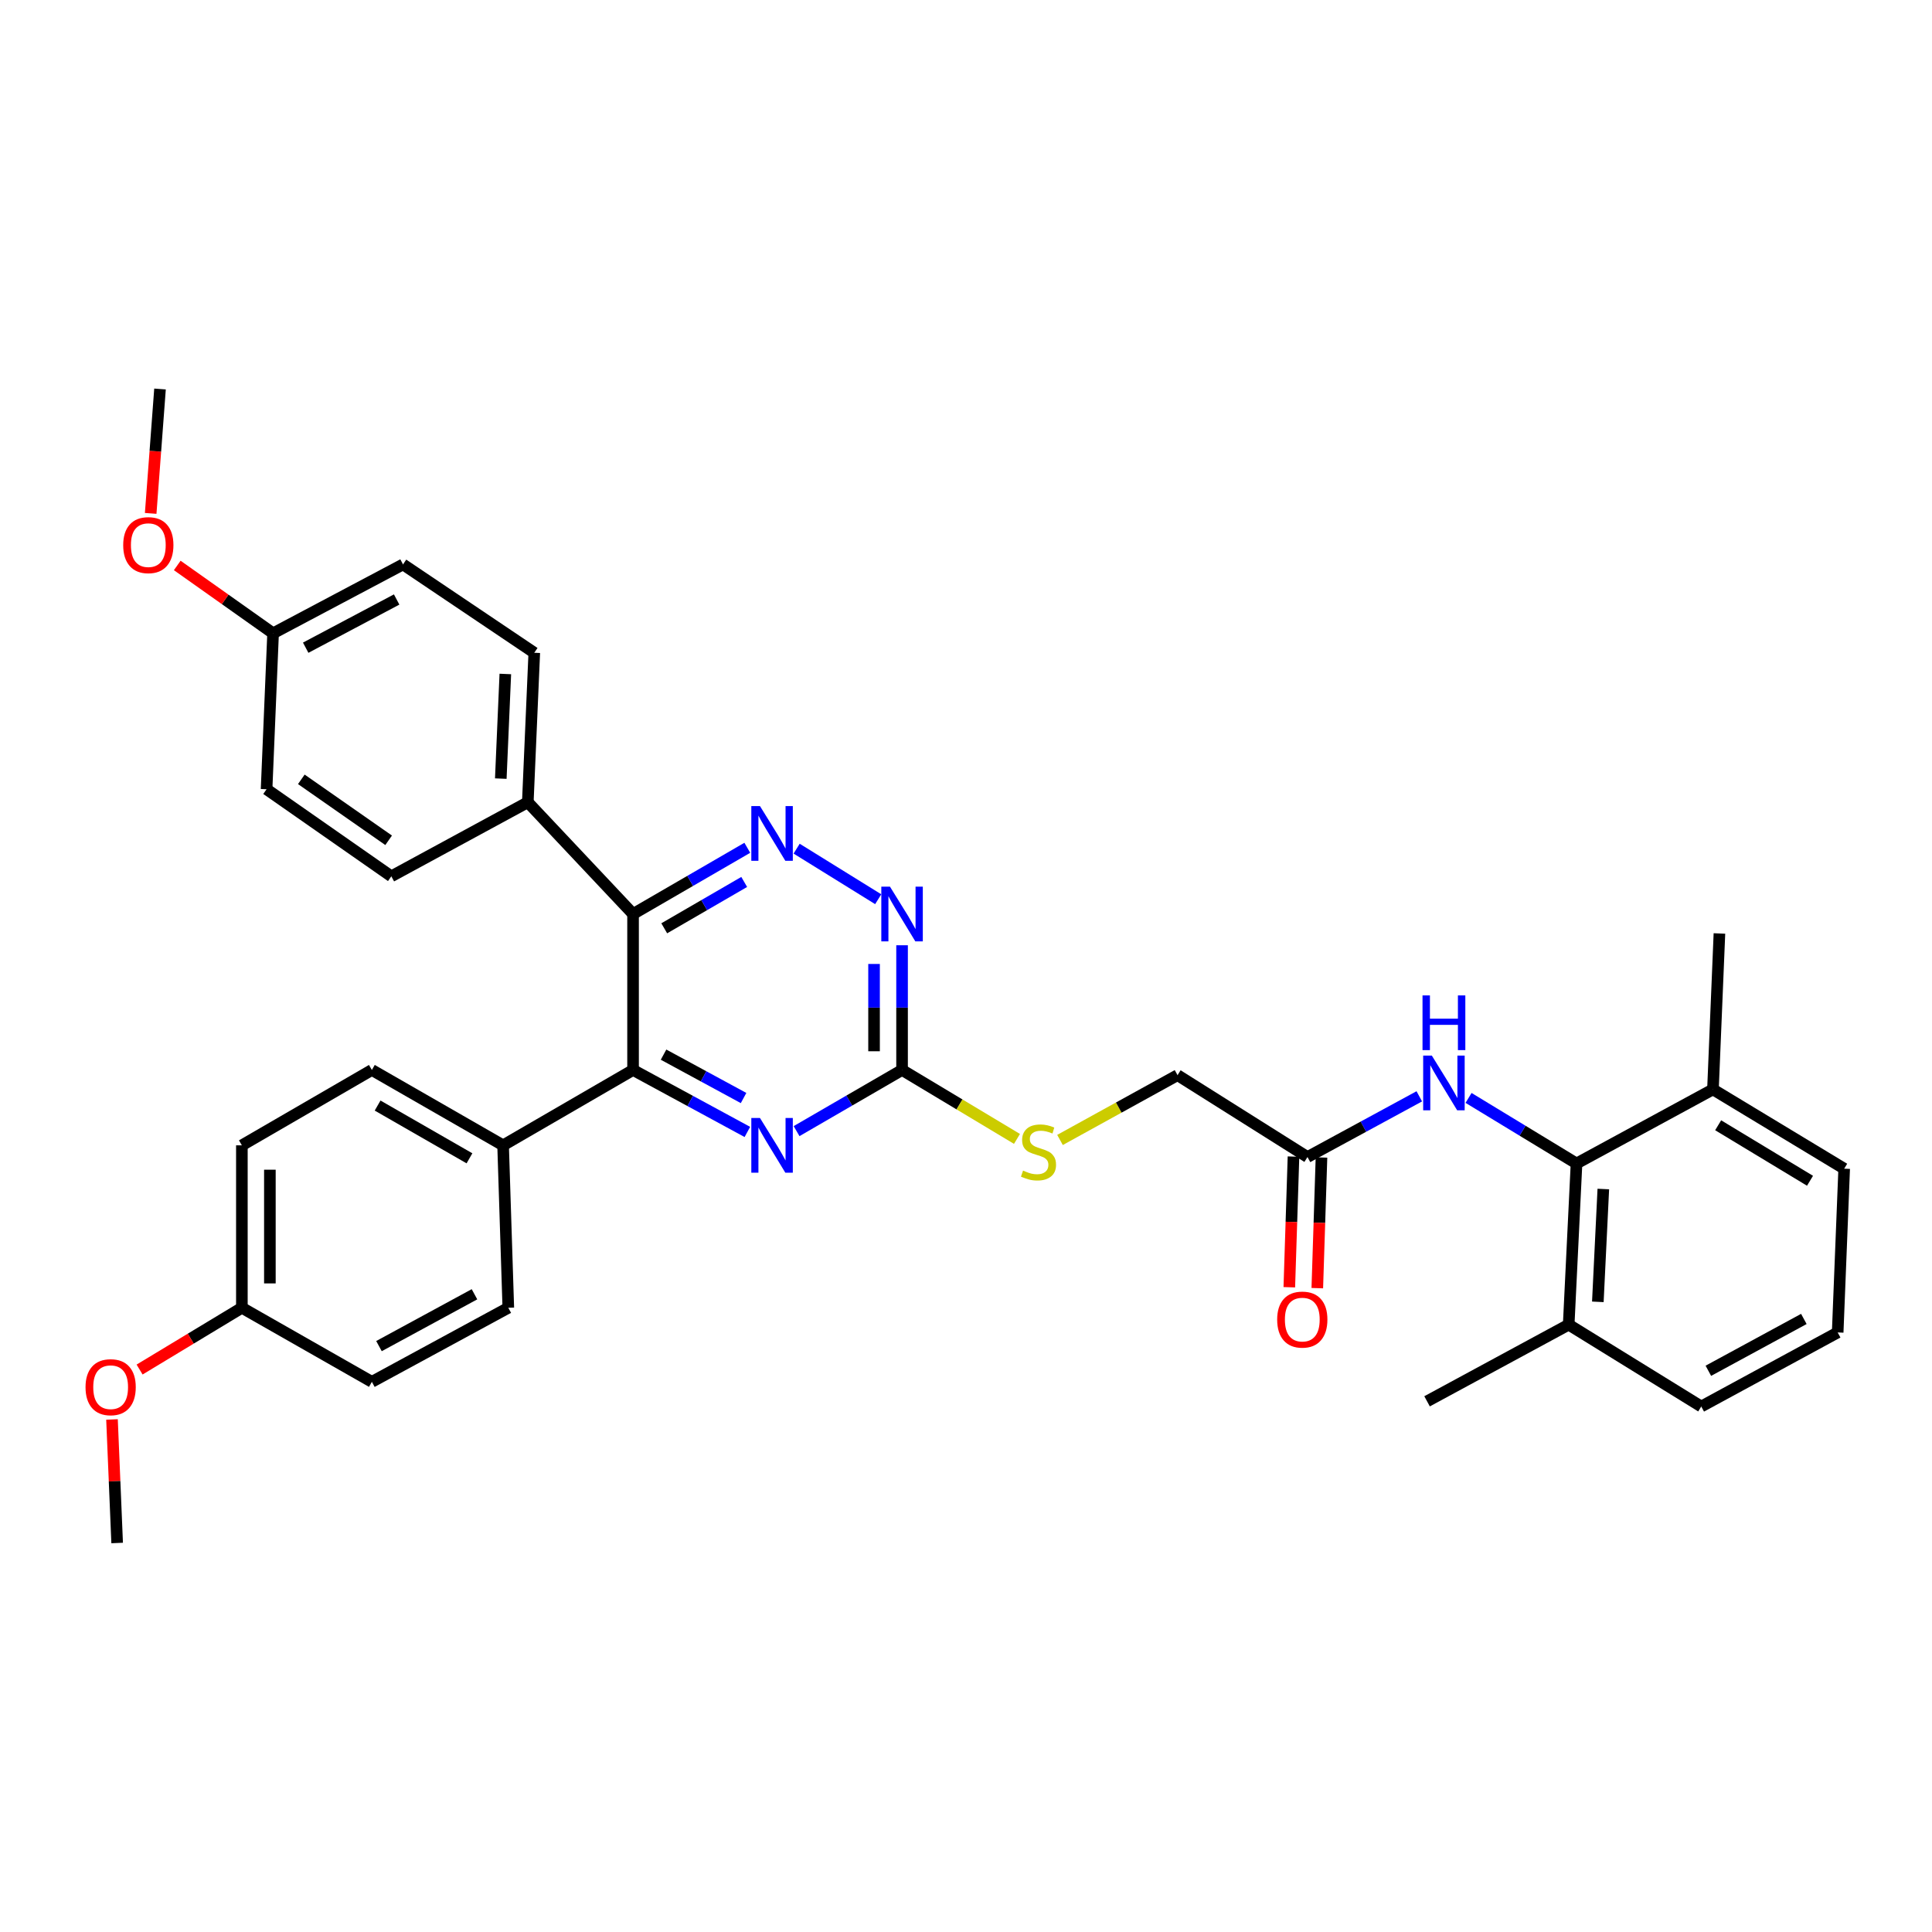 <?xml version='1.0' encoding='iso-8859-1'?>
<svg version='1.1' baseProfile='full'
              xmlns='http://www.w3.org/2000/svg'
                      xmlns:rdkit='http://www.rdkit.org/xml'
                      xmlns:xlink='http://www.w3.org/1999/xlink'
                  xml:space='preserve'
width='1000px' height='1000px' viewBox='0 0 1000 1000'>
<!-- END OF HEADER -->
<rect style='opacity:1.0;fill:#FFFFFF;stroke:none' width='1000' height='1000' x='0' y='0'> </rect>
<path class='bond-0' d='M 327.671,473.086 L 357.236,455.95' style='fill:none;fill-rule:evenodd;stroke:#000000;stroke-width:6px;stroke-linecap:butt;stroke-linejoin:miter;stroke-opacity:1' />
<path class='bond-0' d='M 357.236,455.95 L 386.801,438.815' style='fill:none;fill-rule:evenodd;stroke:#0000FF;stroke-width:6px;stroke-linecap:butt;stroke-linejoin:miter;stroke-opacity:1' />
<path class='bond-0' d='M 343.809,480.487 L 364.505,468.492' style='fill:none;fill-rule:evenodd;stroke:#000000;stroke-width:6px;stroke-linecap:butt;stroke-linejoin:miter;stroke-opacity:1' />
<path class='bond-0' d='M 364.505,468.492 L 385.2,456.497' style='fill:none;fill-rule:evenodd;stroke:#0000FF;stroke-width:6px;stroke-linecap:butt;stroke-linejoin:miter;stroke-opacity:1' />
<path class='bond-1' d='M 327.671,473.086 L 327.671,553.813' style='fill:none;fill-rule:evenodd;stroke:#000000;stroke-width:6px;stroke-linecap:butt;stroke-linejoin:miter;stroke-opacity:1' />
<path class='bond-8' d='M 327.671,473.086 L 273.19,415.238' style='fill:none;fill-rule:evenodd;stroke:#000000;stroke-width:6px;stroke-linecap:butt;stroke-linejoin:miter;stroke-opacity:1' />
<path class='bond-4' d='M 412.339,439.268 L 454.561,465.435' style='fill:none;fill-rule:evenodd;stroke:#0000FF;stroke-width:6px;stroke-linecap:butt;stroke-linejoin:miter;stroke-opacity:1' />
<path class='bond-2' d='M 327.671,553.813 L 357.252,569.852' style='fill:none;fill-rule:evenodd;stroke:#000000;stroke-width:6px;stroke-linecap:butt;stroke-linejoin:miter;stroke-opacity:1' />
<path class='bond-2' d='M 357.252,569.852 L 386.834,585.891' style='fill:none;fill-rule:evenodd;stroke:#0000FF;stroke-width:6px;stroke-linecap:butt;stroke-linejoin:miter;stroke-opacity:1' />
<path class='bond-2' d='M 343.455,545.881 L 364.162,557.108' style='fill:none;fill-rule:evenodd;stroke:#000000;stroke-width:6px;stroke-linecap:butt;stroke-linejoin:miter;stroke-opacity:1' />
<path class='bond-2' d='M 364.162,557.108 L 384.869,568.335' style='fill:none;fill-rule:evenodd;stroke:#0000FF;stroke-width:6px;stroke-linecap:butt;stroke-linejoin:miter;stroke-opacity:1' />
<path class='bond-9' d='M 327.671,553.813 L 260.401,592.823' style='fill:none;fill-rule:evenodd;stroke:#000000;stroke-width:6px;stroke-linecap:butt;stroke-linejoin:miter;stroke-opacity:1' />
<path class='bond-3' d='M 412.304,585.469 L 439.605,569.641' style='fill:none;fill-rule:evenodd;stroke:#0000FF;stroke-width:6px;stroke-linecap:butt;stroke-linejoin:miter;stroke-opacity:1' />
<path class='bond-3' d='M 439.605,569.641 L 466.906,553.813' style='fill:none;fill-rule:evenodd;stroke:#000000;stroke-width:6px;stroke-linecap:butt;stroke-linejoin:miter;stroke-opacity:1' />
<path class='bond-10' d='M 466.906,553.813 L 496.646,571.652' style='fill:none;fill-rule:evenodd;stroke:#000000;stroke-width:6px;stroke-linecap:butt;stroke-linejoin:miter;stroke-opacity:1' />
<path class='bond-10' d='M 496.646,571.652 L 526.387,589.492' style='fill:none;fill-rule:evenodd;stroke:#CCCC00;stroke-width:6px;stroke-linecap:butt;stroke-linejoin:miter;stroke-opacity:1' />
<path class='bond-34' d='M 466.906,553.813 L 466.906,521.538' style='fill:none;fill-rule:evenodd;stroke:#000000;stroke-width:6px;stroke-linecap:butt;stroke-linejoin:miter;stroke-opacity:1' />
<path class='bond-34' d='M 466.906,521.538 L 466.906,489.264' style='fill:none;fill-rule:evenodd;stroke:#0000FF;stroke-width:6px;stroke-linecap:butt;stroke-linejoin:miter;stroke-opacity:1' />
<path class='bond-34' d='M 452.41,544.13 L 452.41,521.538' style='fill:none;fill-rule:evenodd;stroke:#000000;stroke-width:6px;stroke-linecap:butt;stroke-linejoin:miter;stroke-opacity:1' />
<path class='bond-34' d='M 452.41,521.538 L 452.41,498.946' style='fill:none;fill-rule:evenodd;stroke:#0000FF;stroke-width:6px;stroke-linecap:butt;stroke-linejoin:miter;stroke-opacity:1' />
<path class='bond-5' d='M 816.003,602.221 L 788.062,585.251' style='fill:none;fill-rule:evenodd;stroke:#000000;stroke-width:6px;stroke-linecap:butt;stroke-linejoin:miter;stroke-opacity:1' />
<path class='bond-5' d='M 788.062,585.251 L 760.12,568.28' style='fill:none;fill-rule:evenodd;stroke:#0000FF;stroke-width:6px;stroke-linecap:butt;stroke-linejoin:miter;stroke-opacity:1' />
<path class='bond-11' d='M 816.003,602.221 L 811.952,685.638' style='fill:none;fill-rule:evenodd;stroke:#000000;stroke-width:6px;stroke-linecap:butt;stroke-linejoin:miter;stroke-opacity:1' />
<path class='bond-11' d='M 829.875,615.437 L 827.039,673.829' style='fill:none;fill-rule:evenodd;stroke:#000000;stroke-width:6px;stroke-linecap:butt;stroke-linejoin:miter;stroke-opacity:1' />
<path class='bond-12' d='M 816.003,602.221 L 886.623,563.871' style='fill:none;fill-rule:evenodd;stroke:#000000;stroke-width:6px;stroke-linecap:butt;stroke-linejoin:miter;stroke-opacity:1' />
<path class='bond-6' d='M 734.623,567.459 L 705.688,583.169' style='fill:none;fill-rule:evenodd;stroke:#0000FF;stroke-width:6px;stroke-linecap:butt;stroke-linejoin:miter;stroke-opacity:1' />
<path class='bond-6' d='M 705.688,583.169 L 676.752,598.879' style='fill:none;fill-rule:evenodd;stroke:#000000;stroke-width:6px;stroke-linecap:butt;stroke-linejoin:miter;stroke-opacity:1' />
<path class='bond-7' d='M 676.752,598.879 L 609.491,556.502' style='fill:none;fill-rule:evenodd;stroke:#000000;stroke-width:6px;stroke-linecap:butt;stroke-linejoin:miter;stroke-opacity:1' />
<path class='bond-13' d='M 669.508,598.647 L 668.426,632.463' style='fill:none;fill-rule:evenodd;stroke:#000000;stroke-width:6px;stroke-linecap:butt;stroke-linejoin:miter;stroke-opacity:1' />
<path class='bond-13' d='M 668.426,632.463 L 667.344,666.278' style='fill:none;fill-rule:evenodd;stroke:#FF0000;stroke-width:6px;stroke-linecap:butt;stroke-linejoin:miter;stroke-opacity:1' />
<path class='bond-13' d='M 683.997,599.111 L 682.915,632.926' style='fill:none;fill-rule:evenodd;stroke:#000000;stroke-width:6px;stroke-linecap:butt;stroke-linejoin:miter;stroke-opacity:1' />
<path class='bond-13' d='M 682.915,632.926 L 681.832,666.742' style='fill:none;fill-rule:evenodd;stroke:#FF0000;stroke-width:6px;stroke-linecap:butt;stroke-linejoin:miter;stroke-opacity:1' />
<path class='bond-14' d='M 273.19,415.238 L 276.54,337.869' style='fill:none;fill-rule:evenodd;stroke:#000000;stroke-width:6px;stroke-linecap:butt;stroke-linejoin:miter;stroke-opacity:1' />
<path class='bond-14' d='M 259.21,403.006 L 261.555,348.848' style='fill:none;fill-rule:evenodd;stroke:#000000;stroke-width:6px;stroke-linecap:butt;stroke-linejoin:miter;stroke-opacity:1' />
<path class='bond-15' d='M 273.19,415.238 L 202.546,453.58' style='fill:none;fill-rule:evenodd;stroke:#000000;stroke-width:6px;stroke-linecap:butt;stroke-linejoin:miter;stroke-opacity:1' />
<path class='bond-16' d='M 260.401,592.823 L 192.479,553.813' style='fill:none;fill-rule:evenodd;stroke:#000000;stroke-width:6px;stroke-linecap:butt;stroke-linejoin:miter;stroke-opacity:1' />
<path class='bond-16' d='M 242.993,599.542 L 195.448,572.235' style='fill:none;fill-rule:evenodd;stroke:#000000;stroke-width:6px;stroke-linecap:butt;stroke-linejoin:miter;stroke-opacity:1' />
<path class='bond-17' d='M 260.401,592.823 L 263.099,676.9' style='fill:none;fill-rule:evenodd;stroke:#000000;stroke-width:6px;stroke-linecap:butt;stroke-linejoin:miter;stroke-opacity:1' />
<path class='bond-18' d='M 548.66,590.036 L 579.075,573.269' style='fill:none;fill-rule:evenodd;stroke:#CCCC00;stroke-width:6px;stroke-linecap:butt;stroke-linejoin:miter;stroke-opacity:1' />
<path class='bond-18' d='M 579.075,573.269 L 609.491,556.502' style='fill:none;fill-rule:evenodd;stroke:#000000;stroke-width:6px;stroke-linecap:butt;stroke-linejoin:miter;stroke-opacity:1' />
<path class='bond-28' d='M 811.952,685.638 L 880.567,728.007' style='fill:none;fill-rule:evenodd;stroke:#000000;stroke-width:6px;stroke-linecap:butt;stroke-linejoin:miter;stroke-opacity:1' />
<path class='bond-30' d='M 811.952,685.638 L 738.643,725.317' style='fill:none;fill-rule:evenodd;stroke:#000000;stroke-width:6px;stroke-linecap:butt;stroke-linejoin:miter;stroke-opacity:1' />
<path class='bond-29' d='M 886.623,563.871 L 954.545,604.911' style='fill:none;fill-rule:evenodd;stroke:#000000;stroke-width:6px;stroke-linecap:butt;stroke-linejoin:miter;stroke-opacity:1' />
<path class='bond-29' d='M 889.315,582.434 L 936.86,611.162' style='fill:none;fill-rule:evenodd;stroke:#000000;stroke-width:6px;stroke-linecap:butt;stroke-linejoin:miter;stroke-opacity:1' />
<path class='bond-31' d='M 886.623,563.871 L 889.974,483.16' style='fill:none;fill-rule:evenodd;stroke:#000000;stroke-width:6px;stroke-linecap:butt;stroke-linejoin:miter;stroke-opacity:1' />
<path class='bond-24' d='M 276.54,337.869 L 208.602,292.142' style='fill:none;fill-rule:evenodd;stroke:#000000;stroke-width:6px;stroke-linecap:butt;stroke-linejoin:miter;stroke-opacity:1' />
<path class='bond-23' d='M 202.546,453.58 L 137.982,408.506' style='fill:none;fill-rule:evenodd;stroke:#000000;stroke-width:6px;stroke-linecap:butt;stroke-linejoin:miter;stroke-opacity:1' />
<path class='bond-23' d='M 201.159,434.933 L 155.964,403.381' style='fill:none;fill-rule:evenodd;stroke:#000000;stroke-width:6px;stroke-linecap:butt;stroke-linejoin:miter;stroke-opacity:1' />
<path class='bond-21' d='M 192.479,553.813 L 125.193,592.823' style='fill:none;fill-rule:evenodd;stroke:#000000;stroke-width:6px;stroke-linecap:butt;stroke-linejoin:miter;stroke-opacity:1' />
<path class='bond-22' d='M 263.099,676.9 L 192.479,715.234' style='fill:none;fill-rule:evenodd;stroke:#000000;stroke-width:6px;stroke-linecap:butt;stroke-linejoin:miter;stroke-opacity:1' />
<path class='bond-22' d='M 245.59,669.91 L 196.156,696.744' style='fill:none;fill-rule:evenodd;stroke:#000000;stroke-width:6px;stroke-linecap:butt;stroke-linejoin:miter;stroke-opacity:1' />
<path class='bond-19' d='M 141.348,327.795 L 137.982,408.506' style='fill:none;fill-rule:evenodd;stroke:#000000;stroke-width:6px;stroke-linecap:butt;stroke-linejoin:miter;stroke-opacity:1' />
<path class='bond-25' d='M 141.348,327.795 L 116.547,310.237' style='fill:none;fill-rule:evenodd;stroke:#000000;stroke-width:6px;stroke-linecap:butt;stroke-linejoin:miter;stroke-opacity:1' />
<path class='bond-25' d='M 116.547,310.237 L 91.746,292.679' style='fill:none;fill-rule:evenodd;stroke:#FF0000;stroke-width:6px;stroke-linecap:butt;stroke-linejoin:miter;stroke-opacity:1' />
<path class='bond-35' d='M 141.348,327.795 L 208.602,292.142' style='fill:none;fill-rule:evenodd;stroke:#000000;stroke-width:6px;stroke-linecap:butt;stroke-linejoin:miter;stroke-opacity:1' />
<path class='bond-35' d='M 158.226,335.255 L 205.303,310.298' style='fill:none;fill-rule:evenodd;stroke:#000000;stroke-width:6px;stroke-linecap:butt;stroke-linejoin:miter;stroke-opacity:1' />
<path class='bond-20' d='M 125.193,676.9 L 192.479,715.234' style='fill:none;fill-rule:evenodd;stroke:#000000;stroke-width:6px;stroke-linecap:butt;stroke-linejoin:miter;stroke-opacity:1' />
<path class='bond-26' d='M 125.193,676.9 L 98.724,692.887' style='fill:none;fill-rule:evenodd;stroke:#000000;stroke-width:6px;stroke-linecap:butt;stroke-linejoin:miter;stroke-opacity:1' />
<path class='bond-26' d='M 98.724,692.887 L 72.254,708.874' style='fill:none;fill-rule:evenodd;stroke:#FF0000;stroke-width:6px;stroke-linecap:butt;stroke-linejoin:miter;stroke-opacity:1' />
<path class='bond-36' d='M 125.193,676.9 L 125.193,592.823' style='fill:none;fill-rule:evenodd;stroke:#000000;stroke-width:6px;stroke-linecap:butt;stroke-linejoin:miter;stroke-opacity:1' />
<path class='bond-36' d='M 139.689,664.289 L 139.689,605.435' style='fill:none;fill-rule:evenodd;stroke:#000000;stroke-width:6px;stroke-linecap:butt;stroke-linejoin:miter;stroke-opacity:1' />
<path class='bond-33' d='M 77.994,265.732 L 80.409,233.54' style='fill:none;fill-rule:evenodd;stroke:#FF0000;stroke-width:6px;stroke-linecap:butt;stroke-linejoin:miter;stroke-opacity:1' />
<path class='bond-33' d='M 80.409,233.54 L 82.824,201.349' style='fill:none;fill-rule:evenodd;stroke:#000000;stroke-width:6px;stroke-linecap:butt;stroke-linejoin:miter;stroke-opacity:1' />
<path class='bond-32' d='M 57.971,734.704 L 59.304,766.678' style='fill:none;fill-rule:evenodd;stroke:#FF0000;stroke-width:6px;stroke-linecap:butt;stroke-linejoin:miter;stroke-opacity:1' />
<path class='bond-32' d='M 59.304,766.678 L 60.637,798.651' style='fill:none;fill-rule:evenodd;stroke:#000000;stroke-width:6px;stroke-linecap:butt;stroke-linejoin:miter;stroke-opacity:1' />
<path class='bond-27' d='M 951.179,689.673 L 954.545,604.911' style='fill:none;fill-rule:evenodd;stroke:#000000;stroke-width:6px;stroke-linecap:butt;stroke-linejoin:miter;stroke-opacity:1' />
<path class='bond-37' d='M 951.179,689.673 L 880.567,728.007' style='fill:none;fill-rule:evenodd;stroke:#000000;stroke-width:6px;stroke-linecap:butt;stroke-linejoin:miter;stroke-opacity:1' />
<path class='bond-37' d='M 933.671,682.683 L 884.243,709.517' style='fill:none;fill-rule:evenodd;stroke:#000000;stroke-width:6px;stroke-linecap:butt;stroke-linejoin:miter;stroke-opacity:1' />
<path  class='atom-1' d='M 393.36 417.225
L 402.64 432.225
Q 403.56 433.705, 405.04 436.385
Q 406.52 439.065, 406.6 439.225
L 406.6 417.225
L 410.36 417.225
L 410.36 445.545
L 406.48 445.545
L 396.52 429.145
Q 395.36 427.225, 394.12 425.025
Q 392.92 422.825, 392.56 422.145
L 392.56 445.545
L 388.88 445.545
L 388.88 417.225
L 393.36 417.225
' fill='#0000FF'/>
<path  class='atom-3' d='M 393.36 578.663
L 402.64 593.663
Q 403.56 595.143, 405.04 597.823
Q 406.52 600.503, 406.6 600.663
L 406.6 578.663
L 410.36 578.663
L 410.36 606.983
L 406.48 606.983
L 396.52 590.583
Q 395.36 588.663, 394.12 586.463
Q 392.92 584.263, 392.56 583.583
L 392.56 606.983
L 388.88 606.983
L 388.88 578.663
L 393.36 578.663
' fill='#0000FF'/>
<path  class='atom-5' d='M 460.646 458.926
L 469.926 473.926
Q 470.846 475.406, 472.326 478.086
Q 473.806 480.766, 473.886 480.926
L 473.886 458.926
L 477.646 458.926
L 477.646 487.246
L 473.766 487.246
L 463.806 470.846
Q 462.646 468.926, 461.406 466.726
Q 460.206 464.526, 459.846 463.846
L 459.846 487.246
L 456.166 487.246
L 456.166 458.926
L 460.646 458.926
' fill='#0000FF'/>
<path  class='atom-7' d='M 741.112 546.377
L 750.392 561.377
Q 751.312 562.857, 752.792 565.537
Q 754.272 568.217, 754.352 568.377
L 754.352 546.377
L 758.112 546.377
L 758.112 574.697
L 754.232 574.697
L 744.272 558.297
Q 743.112 556.377, 741.872 554.177
Q 740.672 551.977, 740.312 551.297
L 740.312 574.697
L 736.632 574.697
L 736.632 546.377
L 741.112 546.377
' fill='#0000FF'/>
<path  class='atom-7' d='M 736.292 515.225
L 740.132 515.225
L 740.132 527.265
L 754.612 527.265
L 754.612 515.225
L 758.452 515.225
L 758.452 543.545
L 754.612 543.545
L 754.612 530.465
L 740.132 530.465
L 740.132 543.545
L 736.292 543.545
L 736.292 515.225
' fill='#0000FF'/>
<path  class='atom-11' d='M 529.526 605.893
Q 529.846 606.013, 531.166 606.573
Q 532.486 607.133, 533.926 607.493
Q 535.406 607.813, 536.846 607.813
Q 539.526 607.813, 541.086 606.533
Q 542.646 605.213, 542.646 602.933
Q 542.646 601.373, 541.846 600.413
Q 541.086 599.453, 539.886 598.933
Q 538.686 598.413, 536.686 597.813
Q 534.166 597.053, 532.646 596.333
Q 531.166 595.613, 530.086 594.093
Q 529.046 592.573, 529.046 590.013
Q 529.046 586.453, 531.446 584.253
Q 533.886 582.053, 538.686 582.053
Q 541.966 582.053, 545.686 583.613
L 544.766 586.693
Q 541.366 585.293, 538.806 585.293
Q 536.046 585.293, 534.526 586.453
Q 533.006 587.573, 533.046 589.533
Q 533.046 591.053, 533.806 591.973
Q 534.606 592.893, 535.726 593.413
Q 536.886 593.933, 538.806 594.533
Q 541.366 595.333, 542.886 596.133
Q 544.406 596.933, 545.486 598.573
Q 546.606 600.173, 546.606 602.933
Q 546.606 606.853, 543.966 608.973
Q 541.366 611.053, 537.006 611.053
Q 534.486 611.053, 532.566 610.493
Q 530.686 609.973, 528.446 609.053
L 529.526 605.893
' fill='#CCCC00'/>
<path  class='atom-14' d='M 661.063 683.012
Q 661.063 676.212, 664.423 672.412
Q 667.783 668.612, 674.063 668.612
Q 680.343 668.612, 683.703 672.412
Q 687.063 676.212, 687.063 683.012
Q 687.063 689.892, 683.663 693.812
Q 680.263 697.692, 674.063 697.692
Q 667.823 697.692, 664.423 693.812
Q 661.063 689.932, 661.063 683.012
M 674.063 694.492
Q 678.383 694.492, 680.703 691.612
Q 683.063 688.692, 683.063 683.012
Q 683.063 677.452, 680.703 674.652
Q 678.383 671.812, 674.063 671.812
Q 669.743 671.812, 667.383 674.612
Q 665.063 677.412, 665.063 683.012
Q 665.063 688.732, 667.383 691.612
Q 669.743 694.492, 674.063 694.492
' fill='#FF0000'/>
<path  class='atom-26' d='M 63.768 282.156
Q 63.768 275.356, 67.128 271.556
Q 70.488 267.756, 76.768 267.756
Q 83.048 267.756, 86.408 271.556
Q 89.768 275.356, 89.768 282.156
Q 89.768 289.036, 86.368 292.956
Q 82.968 296.836, 76.768 296.836
Q 70.528 296.836, 67.128 292.956
Q 63.768 289.076, 63.768 282.156
M 76.768 293.636
Q 81.088 293.636, 83.408 290.756
Q 85.768 287.836, 85.768 282.156
Q 85.768 276.596, 83.408 273.796
Q 81.088 270.956, 76.768 270.956
Q 72.448 270.956, 70.088 273.756
Q 67.768 276.556, 67.768 282.156
Q 67.768 287.876, 70.088 290.756
Q 72.448 293.636, 76.768 293.636
' fill='#FF0000'/>
<path  class='atom-27' d='M 44.271 718.004
Q 44.271 711.204, 47.631 707.404
Q 50.991 703.604, 57.271 703.604
Q 63.551 703.604, 66.911 707.404
Q 70.271 711.204, 70.271 718.004
Q 70.271 724.884, 66.871 728.804
Q 63.471 732.684, 57.271 732.684
Q 51.031 732.684, 47.631 728.804
Q 44.271 724.924, 44.271 718.004
M 57.271 729.484
Q 61.591 729.484, 63.911 726.604
Q 66.271 723.684, 66.271 718.004
Q 66.271 712.444, 63.911 709.644
Q 61.591 706.804, 57.271 706.804
Q 52.951 706.804, 50.591 709.604
Q 48.271 712.404, 48.271 718.004
Q 48.271 723.724, 50.591 726.604
Q 52.951 729.484, 57.271 729.484
' fill='#FF0000'/>
</svg>
